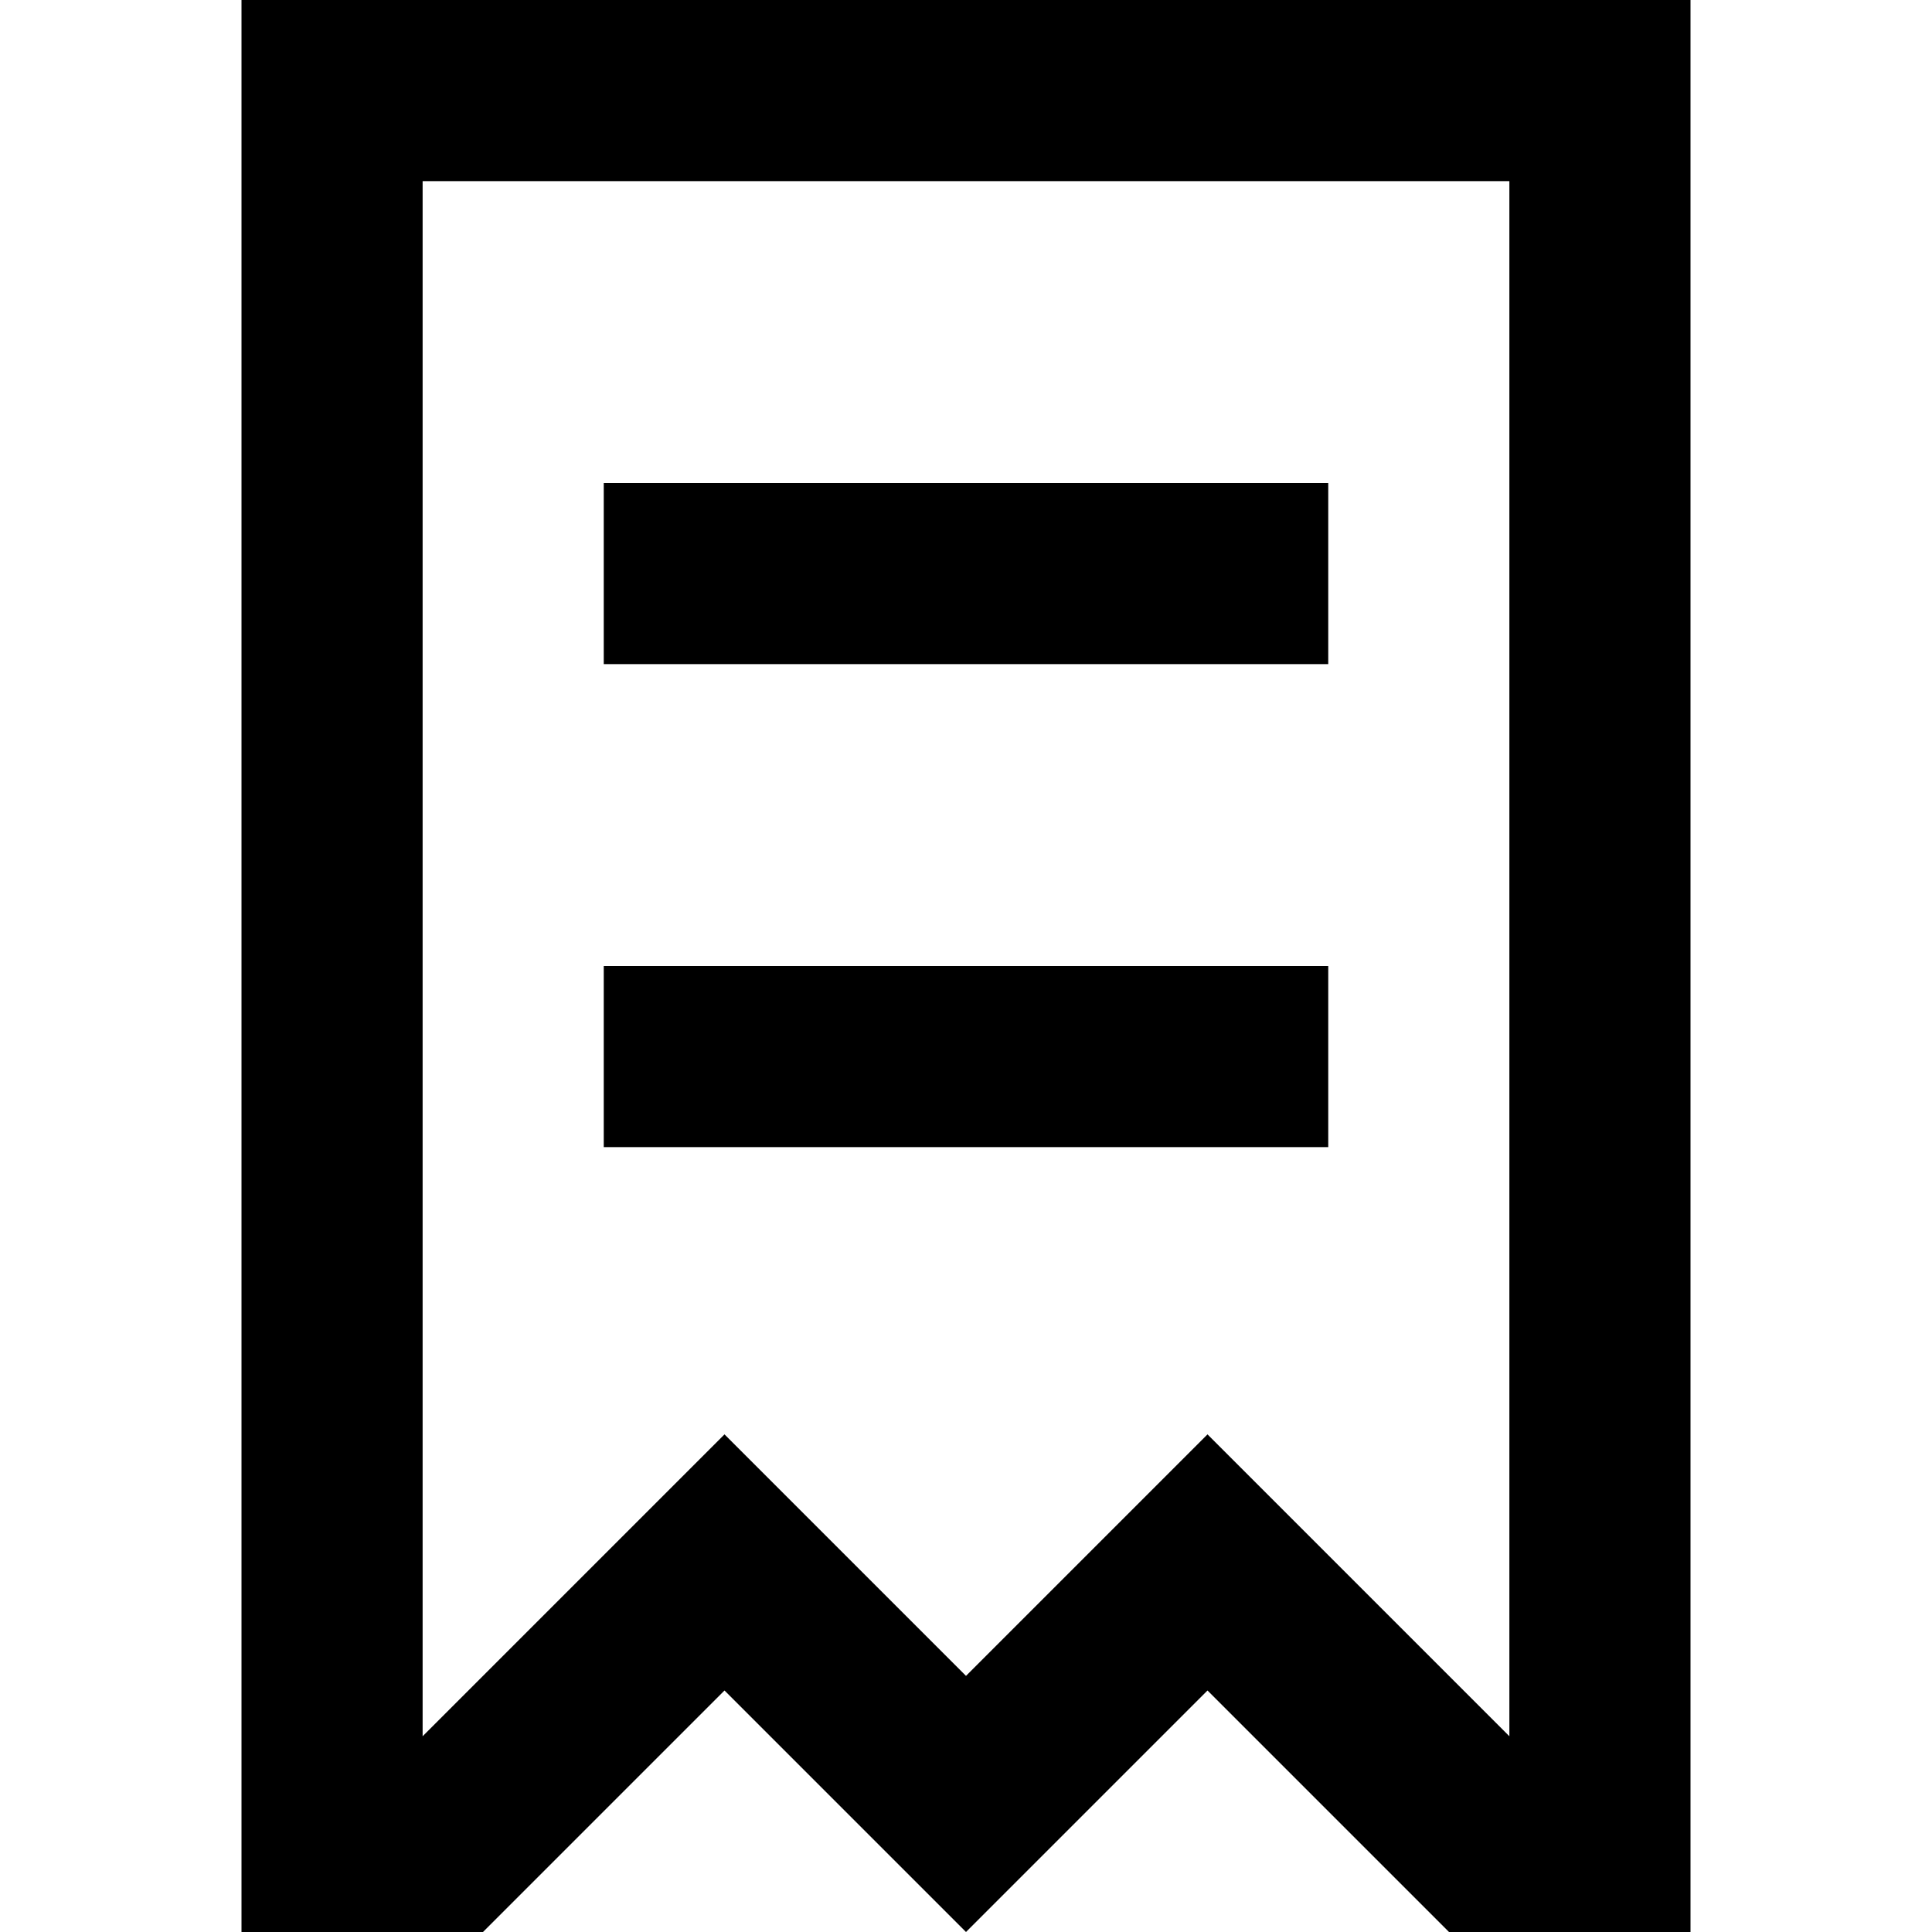 <svg width="16" height="16" viewBox="0 0 16 16" fill="none" xmlns="http://www.w3.org/2000/svg">
<path d="M11 4H5V5.5H11V4Z" fill="black"/>
<path d="M5 9.5H11V8H5V9.5Z" fill="black"/>
<path fill-rule="evenodd" clip-rule="evenodd" d="M12 16L10 14L8 16L6 14L4 16H2V0H14V16H12ZM8 13.879L6 11.879L3.5 14.379V1.5H12.5V14.379L10 11.879L8 13.879Z" fill="black"/>
</svg>
